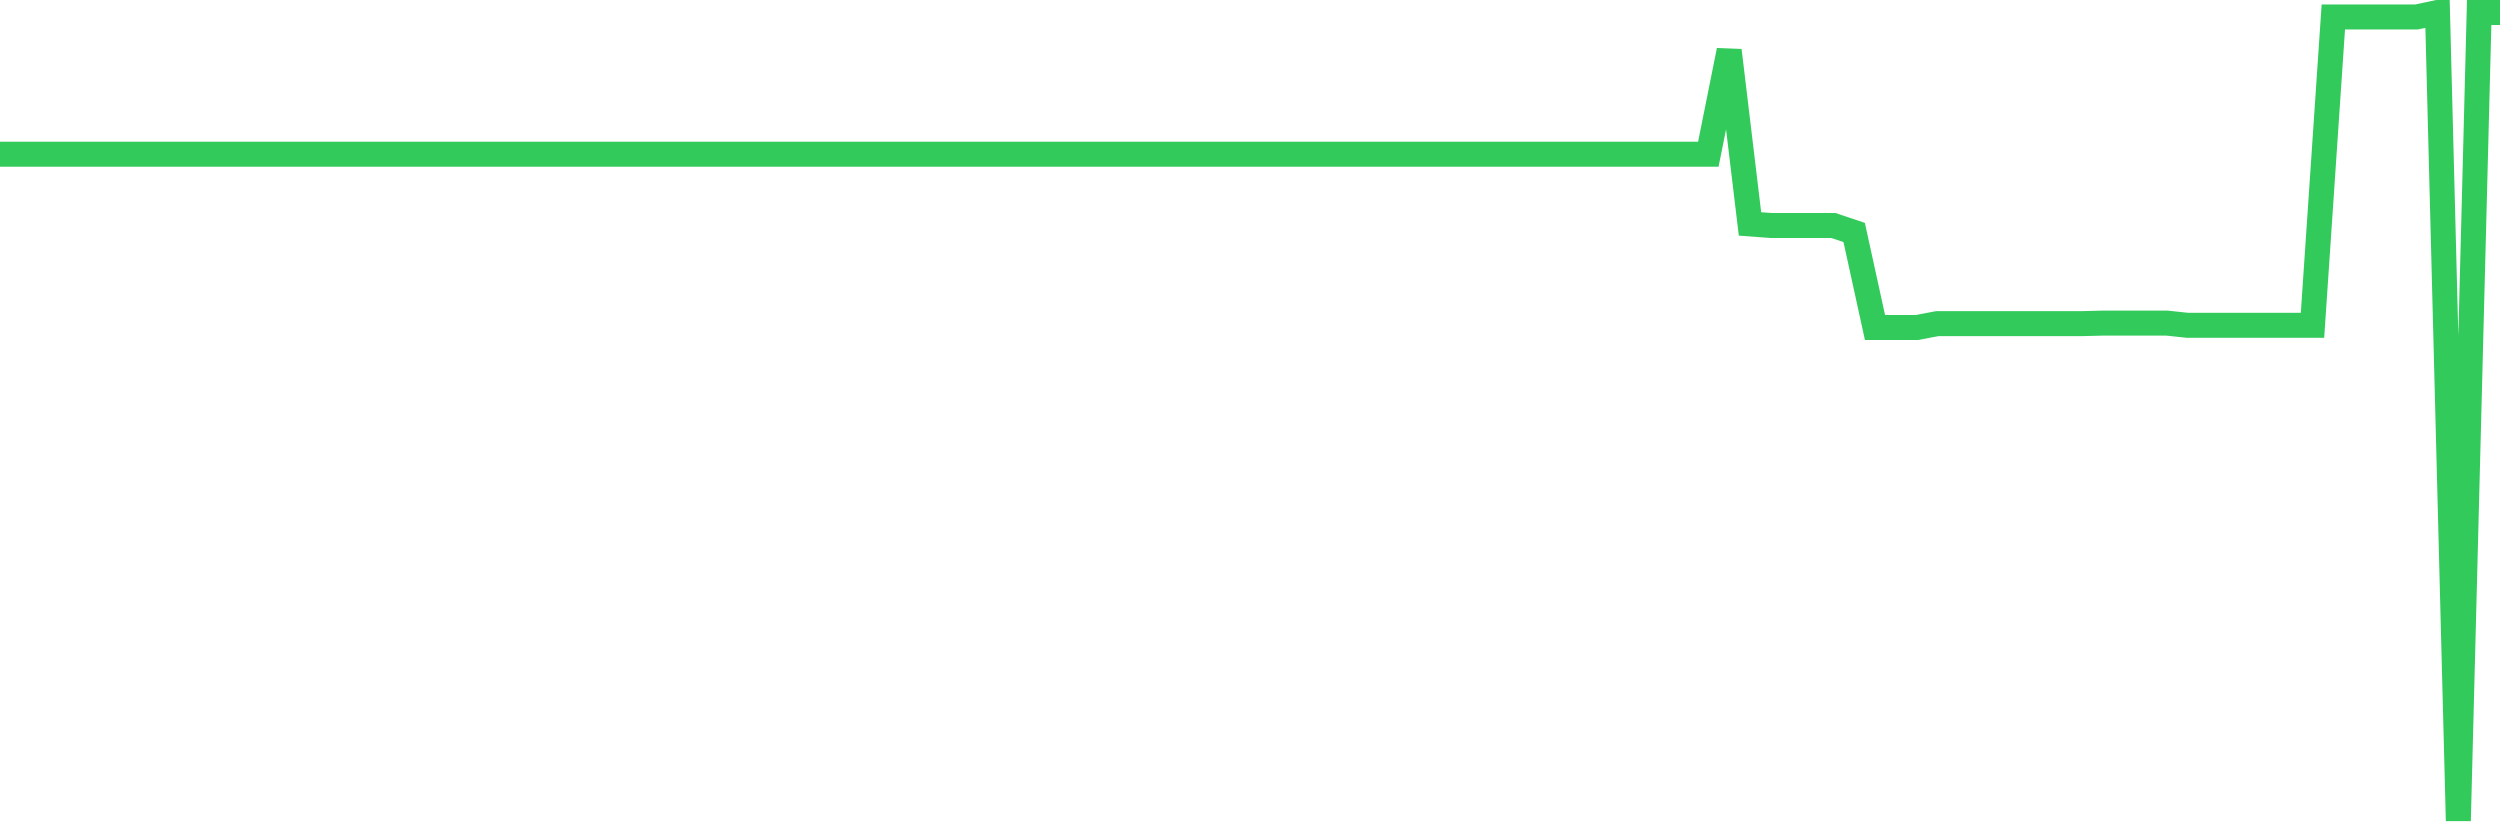 <svg
  xmlns="http://www.w3.org/2000/svg"
  xmlns:xlink="http://www.w3.org/1999/xlink"
  width="120"
  height="40"
  viewBox="0 0 120 40"
  preserveAspectRatio="none"
>
  <polyline
    points="0,7.402 1,7.402 2,7.402 3,7.402 4,7.402 5,7.402 6,7.402 7,7.402 8,7.402 9,7.402 10,7.402 11,7.402 12,7.402 13,7.402 14,7.402 15,7.402 16,7.402 17,7.402 18,7.402 19,7.402 20,7.402 21,7.402 22,7.402 23,7.402 24,7.402 25,7.402 26,7.402 27,7.402 28,7.402 29,7.402 30,7.402 31,7.402 32,7.402 33,7.402 34,7.402 35,7.402 36,7.402 37,7.402 38,7.402 39,7.402 40,7.402 41,7.402 42,7.402 43,7.402 44,7.402 45,7.402 46,7.402 47,7.402 48,7.402 49,7.402 50,7.402 51,7.402 52,7.402 53,7.402 54,7.402 55,7.402 56,7.402 57,7.402 58,7.402 59,7.402 60,7.402 61,7.402 62,7.402 63,7.402 64,7.402 65,7.402 66,7.402 67,7.402 68,7.402 69,7.402 70,7.402 71,7.402 72,7.402 73,7.402 74,7.402 75,7.402 76,7.402 77,7.402 78,7.402 79,7.402 80,7.402 81,7.402 82,7.402 83,2.421 84,10.749 85,10.823 86,10.823 87,10.823 88,10.823 89,11.159 90,15.721 91,15.721 92,15.721 93,15.533 94,15.533 95,15.533 96,15.533 97,15.533 98,15.533 99,15.533 100,15.533 101,15.508 102,15.508 103,15.508 104,15.508 105,15.615 106,15.615 107,15.615 108,15.615 109,15.615 110,15.615 111,15.615 112,0.813 113,0.813 114,0.813 115,0.813 116,0.813 117,0.6 118,39.4 119,0.6 120,0.6"
    fill="none"
    stroke="#32ca5b"
    stroke-width="1.2"
  >
  </polyline>
</svg>